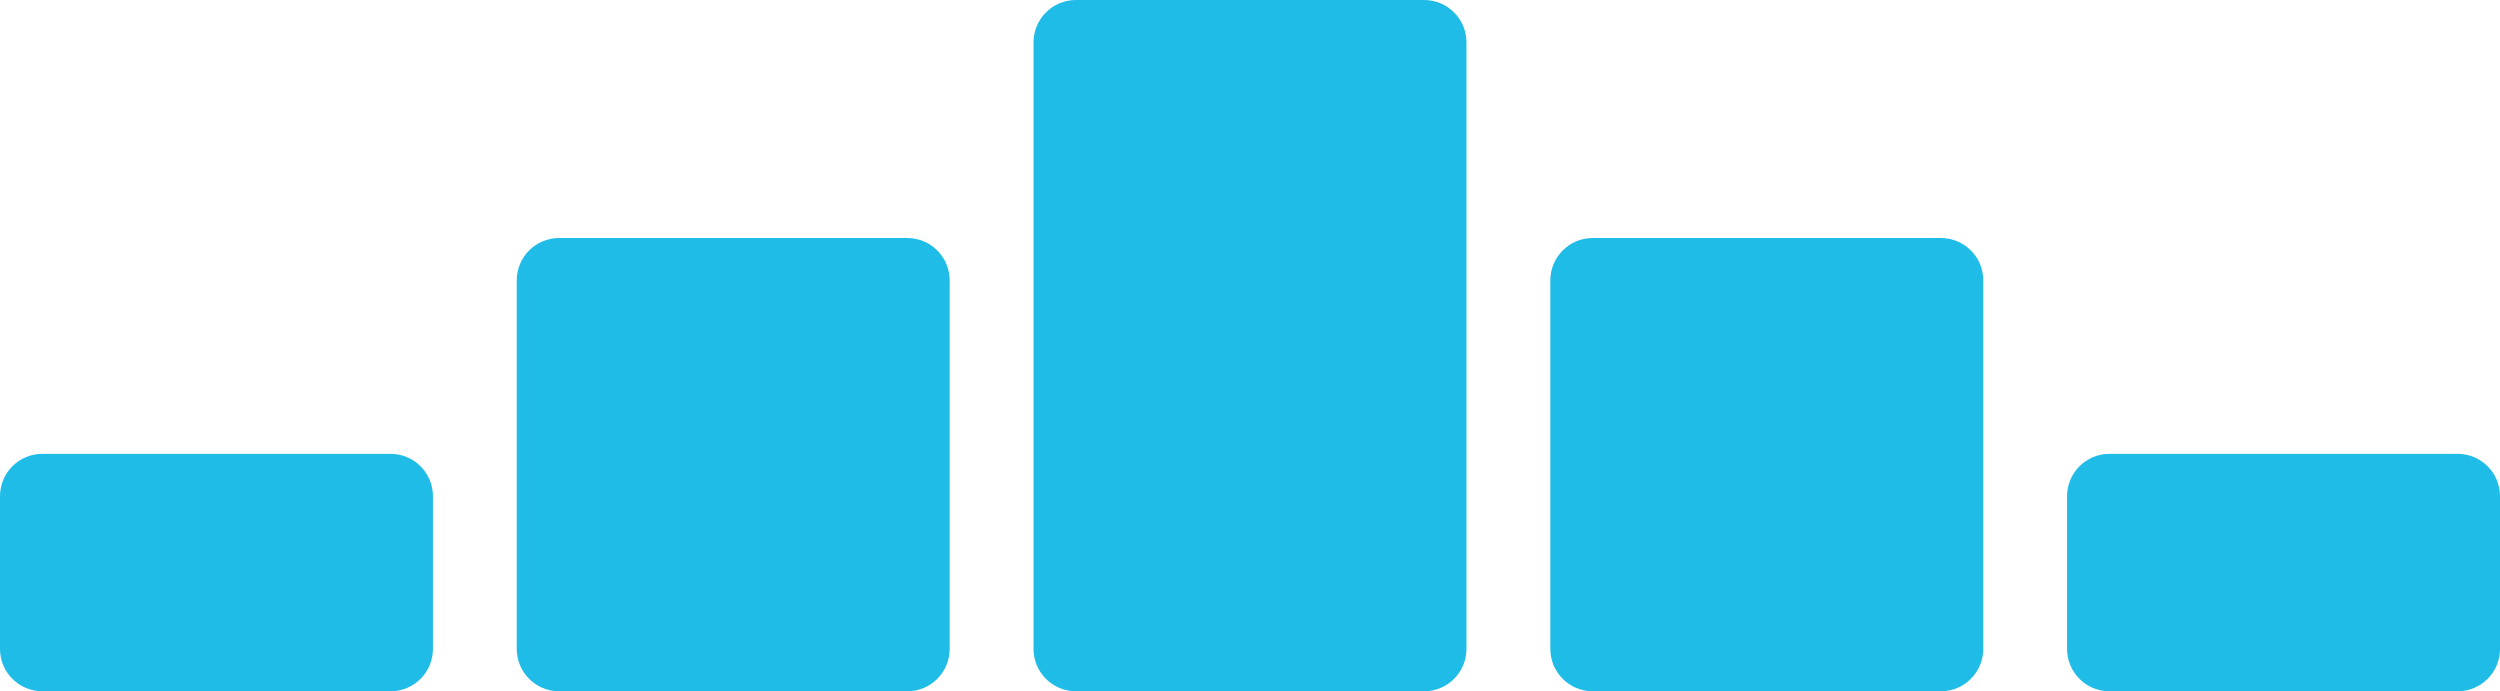 <svg xmlns="http://www.w3.org/2000/svg" xmlns:xlink="http://www.w3.org/1999/xlink" id="Layer_1" x="0px" y="0px" viewBox="0 0 3840 1061.8" style="enable-background:new 0 0 3840 1061.8;" xml:space="preserve"> <style type="text/css"> .st0{fill:#1EBCE6;} </style> <path class="st0" d="M858.8,1061.8h534.8c35.9,0,65.1-29.1,65.1-65.1v-566c0-35.9-29.1-65.1-65.1-65.1H858.8 c-35.9,0-65.1,29.1-65.1,65.1v566C793.8,1032.7,822.9,1061.8,858.8,1061.8z"></path> <path class="st0" d="M1652.6,1061.8h534.8c35.9,0,65.1-29.1,65.1-65.1V65.1c0-35.9-29.1-65.1-65.1-65.1h-534.8 c-35.9,0-65.1,29.1-65.1,65.1v931.7C1587.5,1032.7,1616.7,1061.8,1652.6,1061.8z"></path> <path class="st0" d="M65.1,1061.8h534.8c35.9,0,65.1-29.1,65.1-65.1V762.2c0-35.9-29.1-65.1-65.1-65.1H65.1 C29.1,697.1,0,726.3,0,762.2l0,234.5C0,1032.7,29.1,1061.8,65.1,1061.8z"></path> <path class="st0" d="M2981.2,1061.8h-534.8c-35.9,0-65.1-29.1-65.1-65.1v-566c0-35.9,29.1-65.1,65.1-65.1h534.8 c35.9,0,65.1,29.1,65.1,65.1v566C3046.2,1032.7,3017.1,1061.8,2981.2,1061.8z"></path> <path class="st0" d="M3774.9,1061.8h-534.8c-35.9,0-65.1-29.1-65.1-65.1V762.2c0-35.9,29.1-65.1,65.1-65.1h534.8 c35.9,0,65.1,29.1,65.1,65.1v234.5C3840,1032.7,3810.9,1061.8,3774.9,1061.8z"></path> </svg>